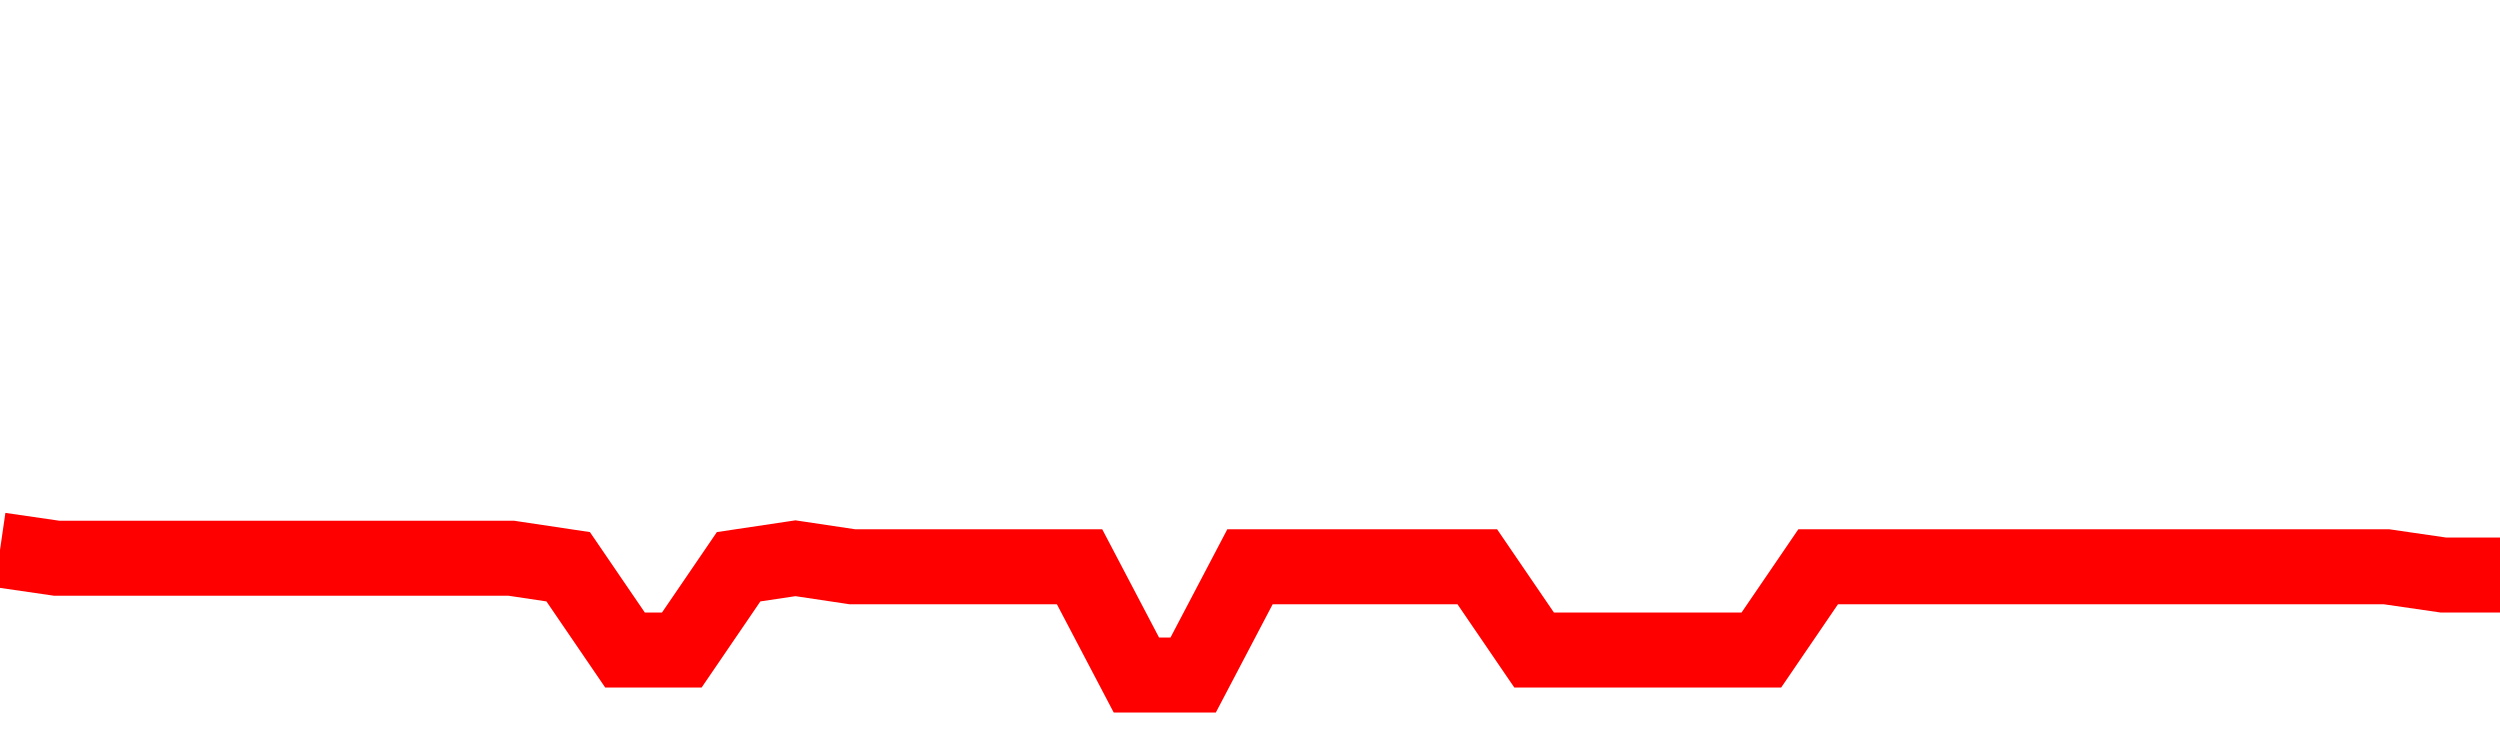<svg xmlns="http://www.w3.org/2000/svg" xmlns:xlink="http://www.w3.org/1999/xlink" viewBox="0 0 100 30" class="ranking"><path  class="rline" d="M 0 22 L 0 22 L 2.273 22.33 L 4.545 22.33 L 6.818 22.33 L 9.091 22.33 L 11.364 22.33 L 13.636 22.33 L 15.909 22.33 L 18.182 22.33 L 20.455 22.33 L 22.727 22.67 L 25 26 L 27.273 26 L 29.545 22.67 L 31.818 22.33 L 34.091 22.67 L 36.364 22.67 L 38.636 22.67 L 40.909 22.67 L 43.182 22.67 L 45.455 27 L 47.727 27 L 50 22.67 L 52.273 22.67 L 54.545 22.67 L 56.818 22.67 L 59.091 22.67 L 61.364 26 L 63.636 26 L 65.909 26 L 68.182 26 L 70.455 26 L 72.727 22.67 L 75 22.67 L 77.273 22.67 L 79.545 22.67 L 81.818 22.67 L 84.091 22.67 L 86.364 22.67 L 88.636 22.67 L 90.909 22.67 L 93.182 22.67 L 95.455 22.67 L 97.727 23 L 100 23" fill="none" stroke-width="3" stroke="red"></path></svg>